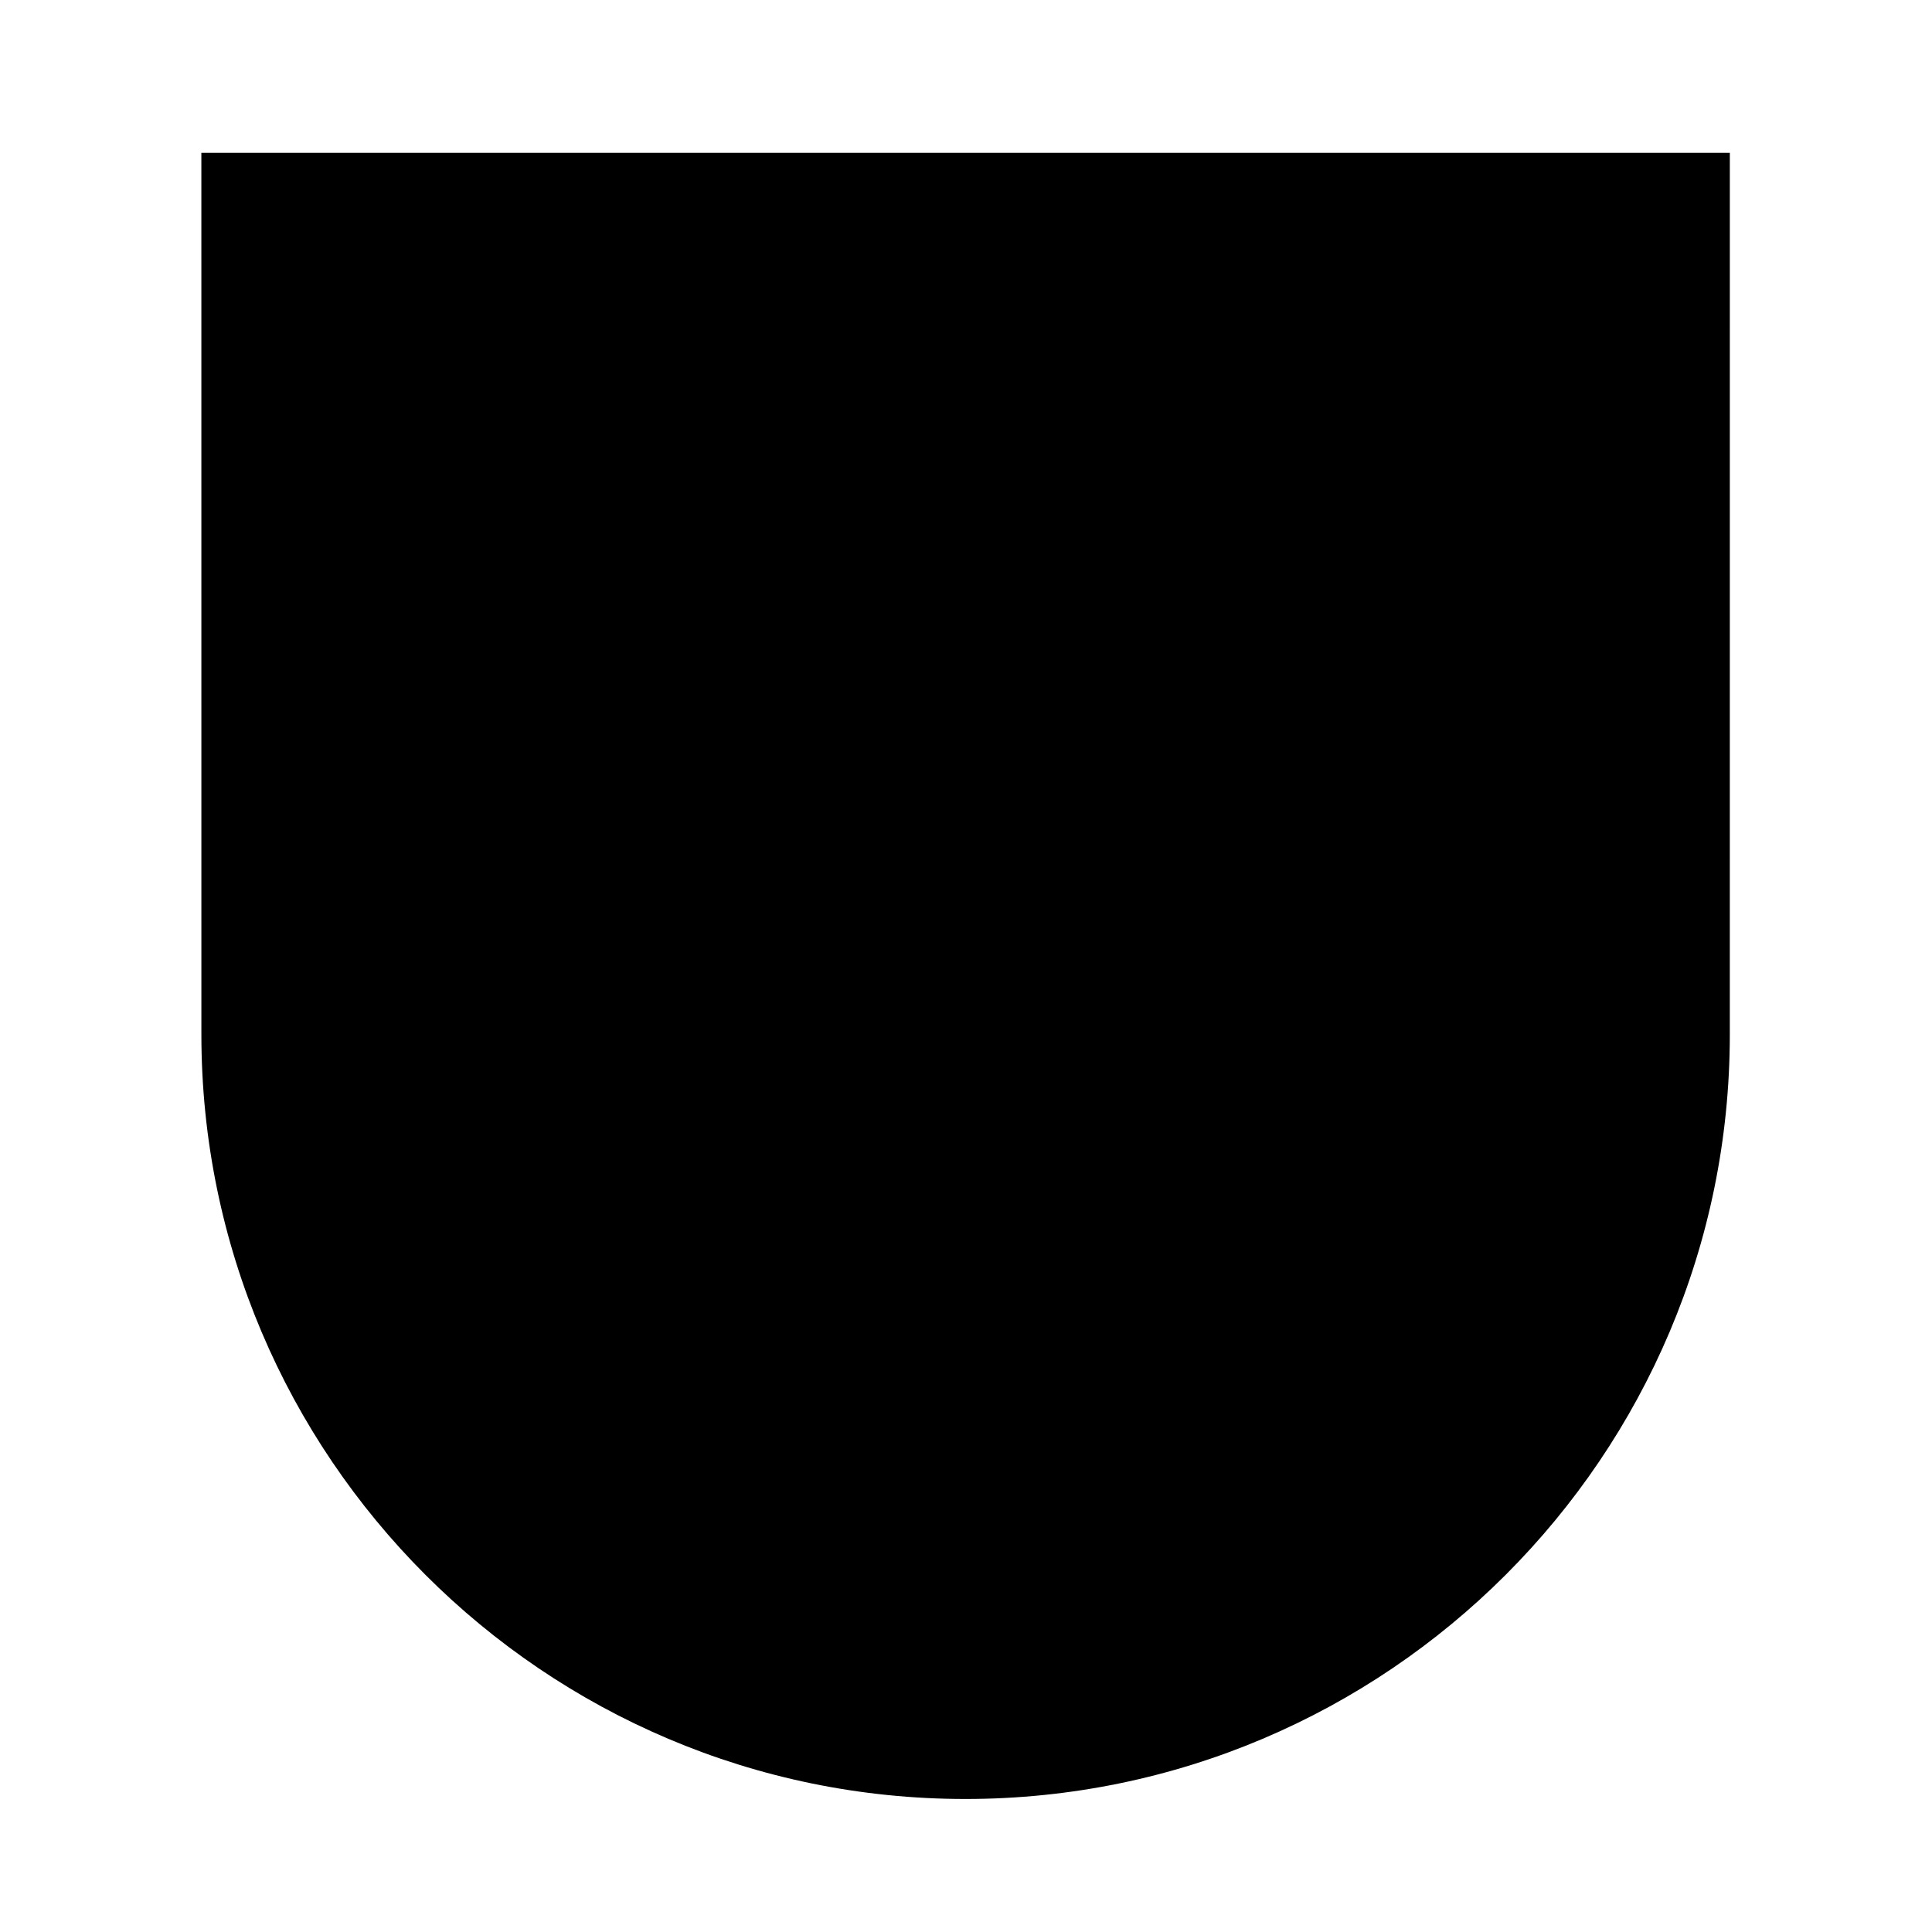 <?xml version="1.0" encoding="UTF-8"?>
<!-- Uploaded to: ICON Repo, www.svgrepo.com, Generator: ICON Repo Mixer Tools -->
<svg fill="#000000" width="800px" height="800px" version="1.1" viewBox="144 144 512 512" xmlns="http://www.w3.org/2000/svg">
 <path d="m197.37 418.17c0 111.7 90.836 202.58 202.48 202.58 111.7 0 202.57-90.879 202.57-202.58l0.004-233.68h-405.06z"/>
</svg>